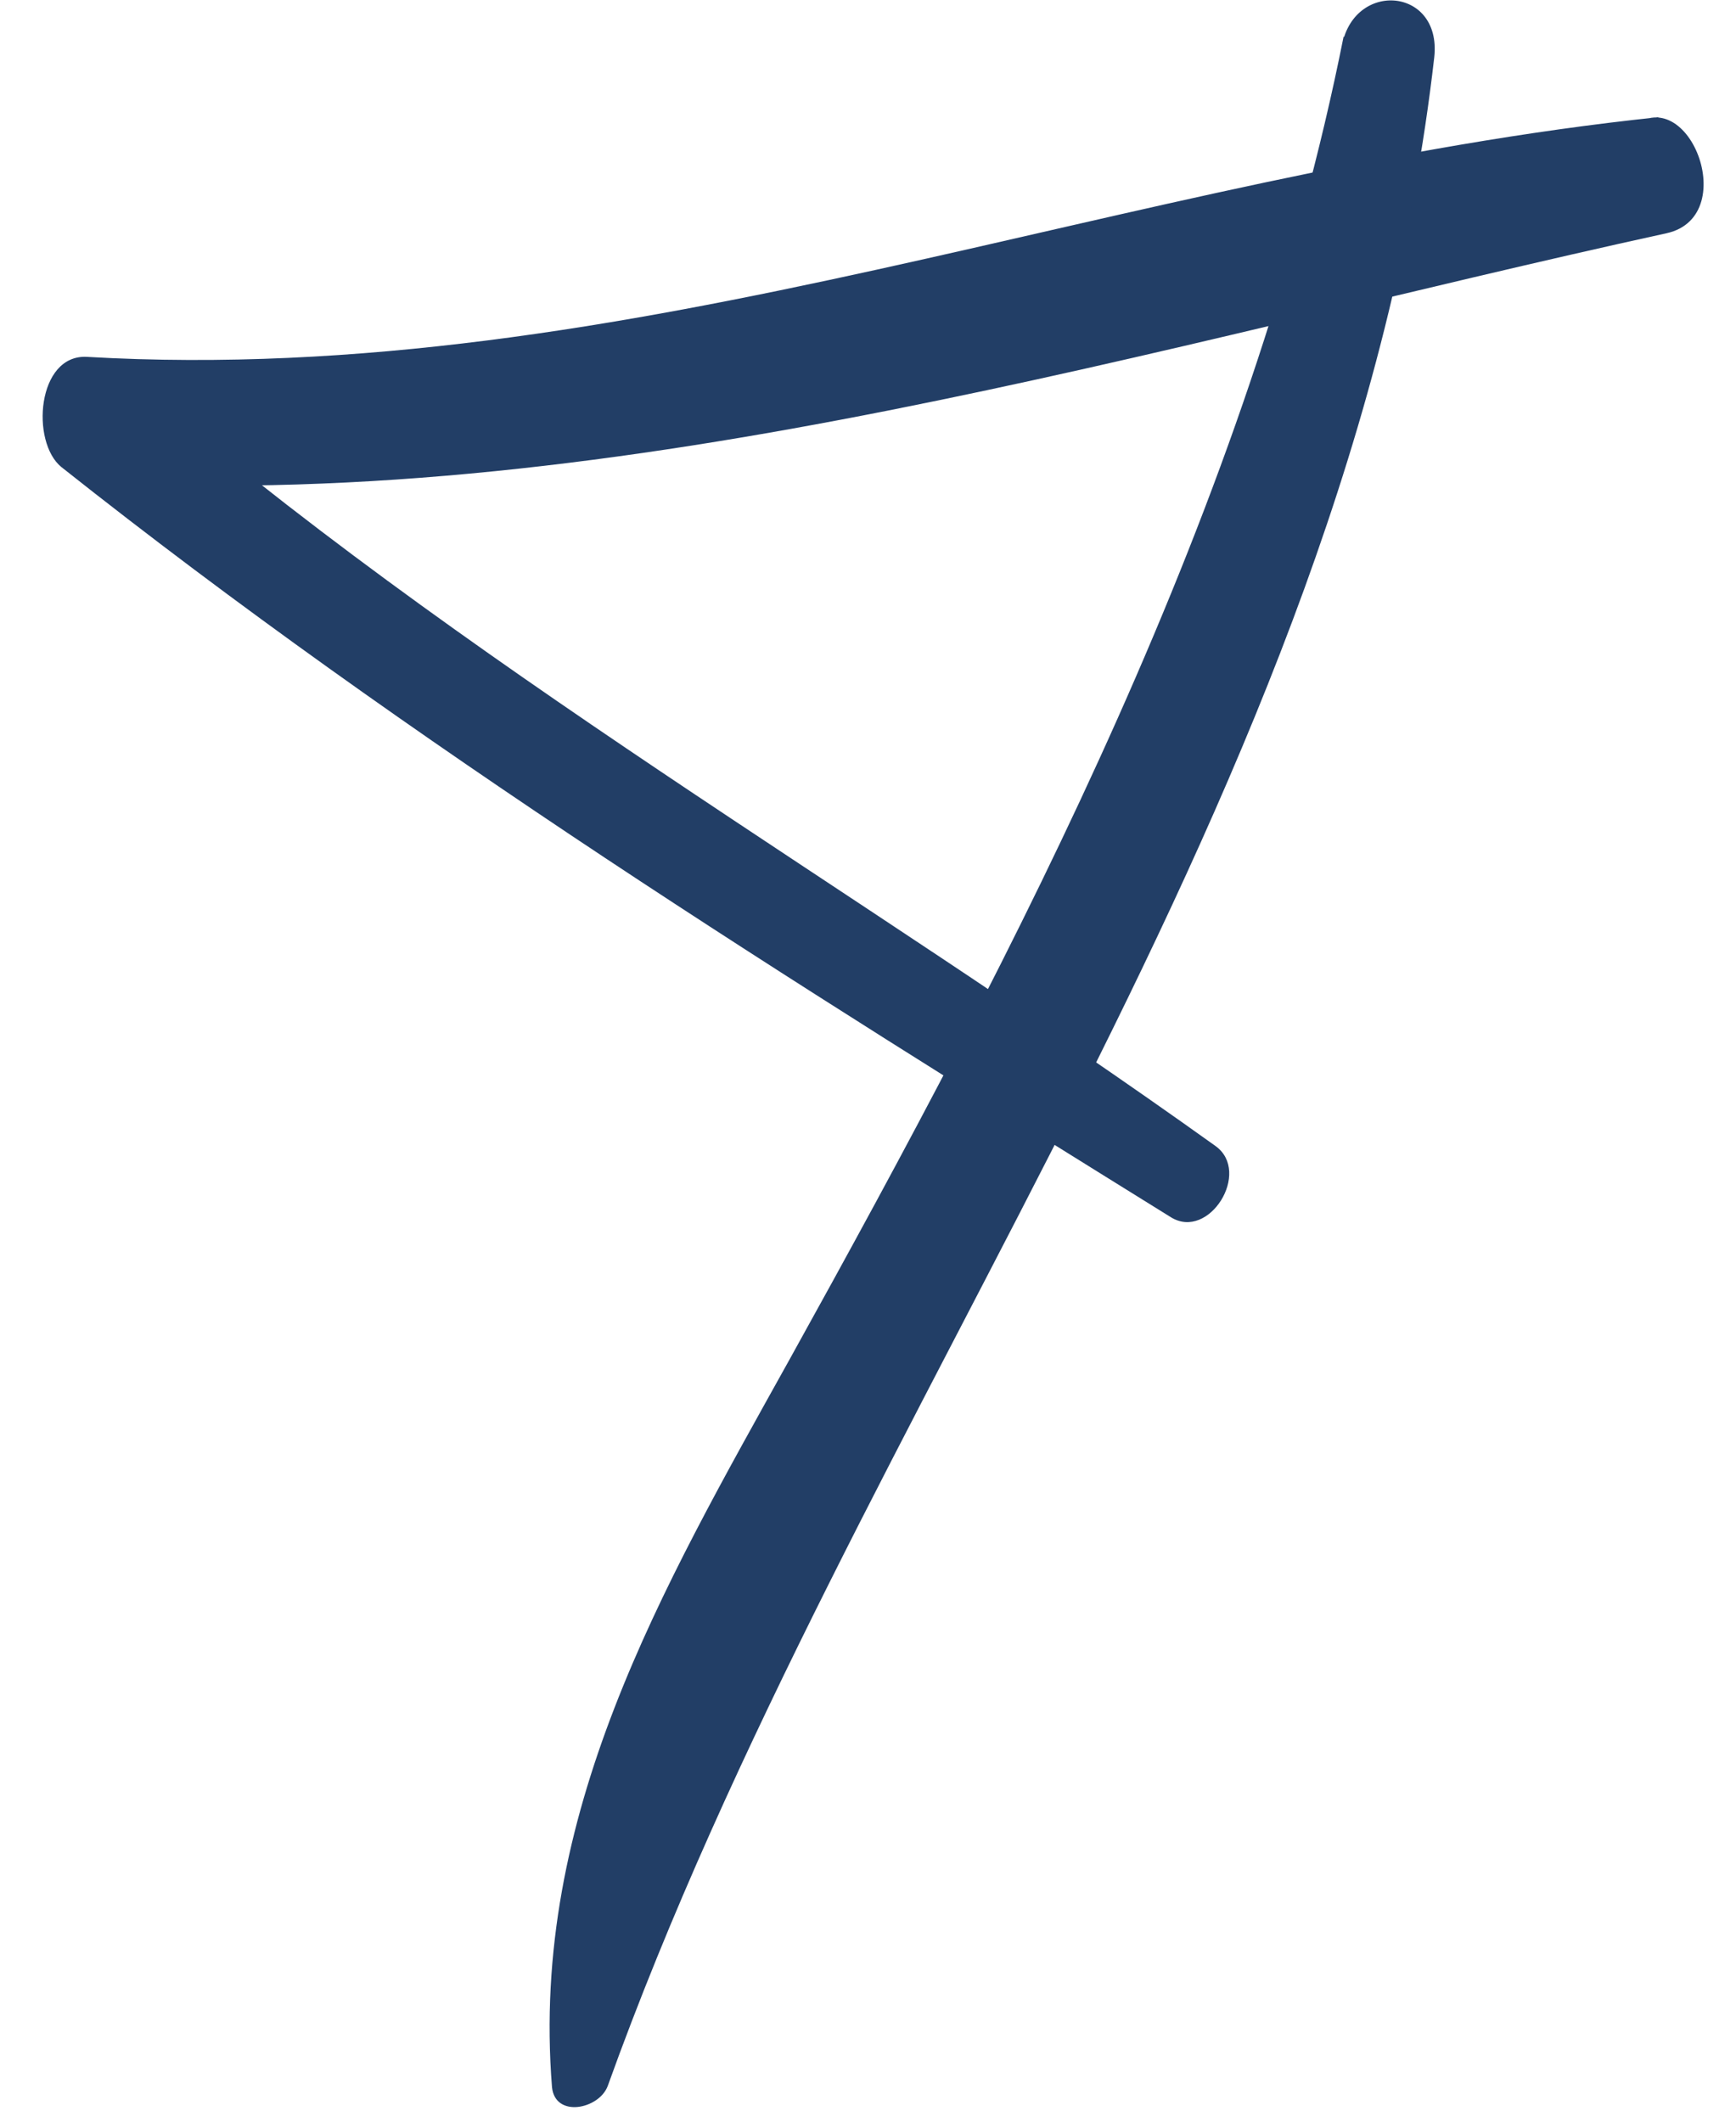 <?xml version="1.0" encoding="UTF-8"?> <svg xmlns="http://www.w3.org/2000/svg" width="36" height="44" viewBox="0 0 36 44" fill="none"><path d="M33.38 4.422L33.819 4.655L34.392 2.43C23.361 3.582 13.068 8.052 1.803 7.401C0.767 7.344 0.632 9.165 1.273 9.686C8.553 15.46 16.399 20.348 24.284 25.245C25.074 25.73 25.954 24.309 25.21 23.769C17.694 18.384 9.592 13.797 2.593 7.72L2.063 10.005C12.979 10.595 23.979 7.151 34.56 4.837C36.187 4.477 34.909 1.407 33.682 2.793L33.383 3.033C32.649 3.258 32.35 4.607 33.37 4.461L33.38 4.422Z" fill="#223E66"></path><path d="M27.267 8.914C28.036 6.431 28.794 3.962 29.68 1.508L27.862 0.762C25.937 10.447 21.13 19.612 16.377 28.186C13.716 32.973 10.994 37.639 11.447 43.285C11.512 43.929 12.427 43.741 12.604 43.256C17.697 29.074 28.001 16.474 29.743 1.185C29.904 -0.306 27.971 -0.419 27.81 1.072C27.54 3.744 26.984 6.337 26.143 8.876C25.911 9.647 27.086 9.514 27.279 8.9L27.267 8.914Z" fill="#223E66"></path></svg> 